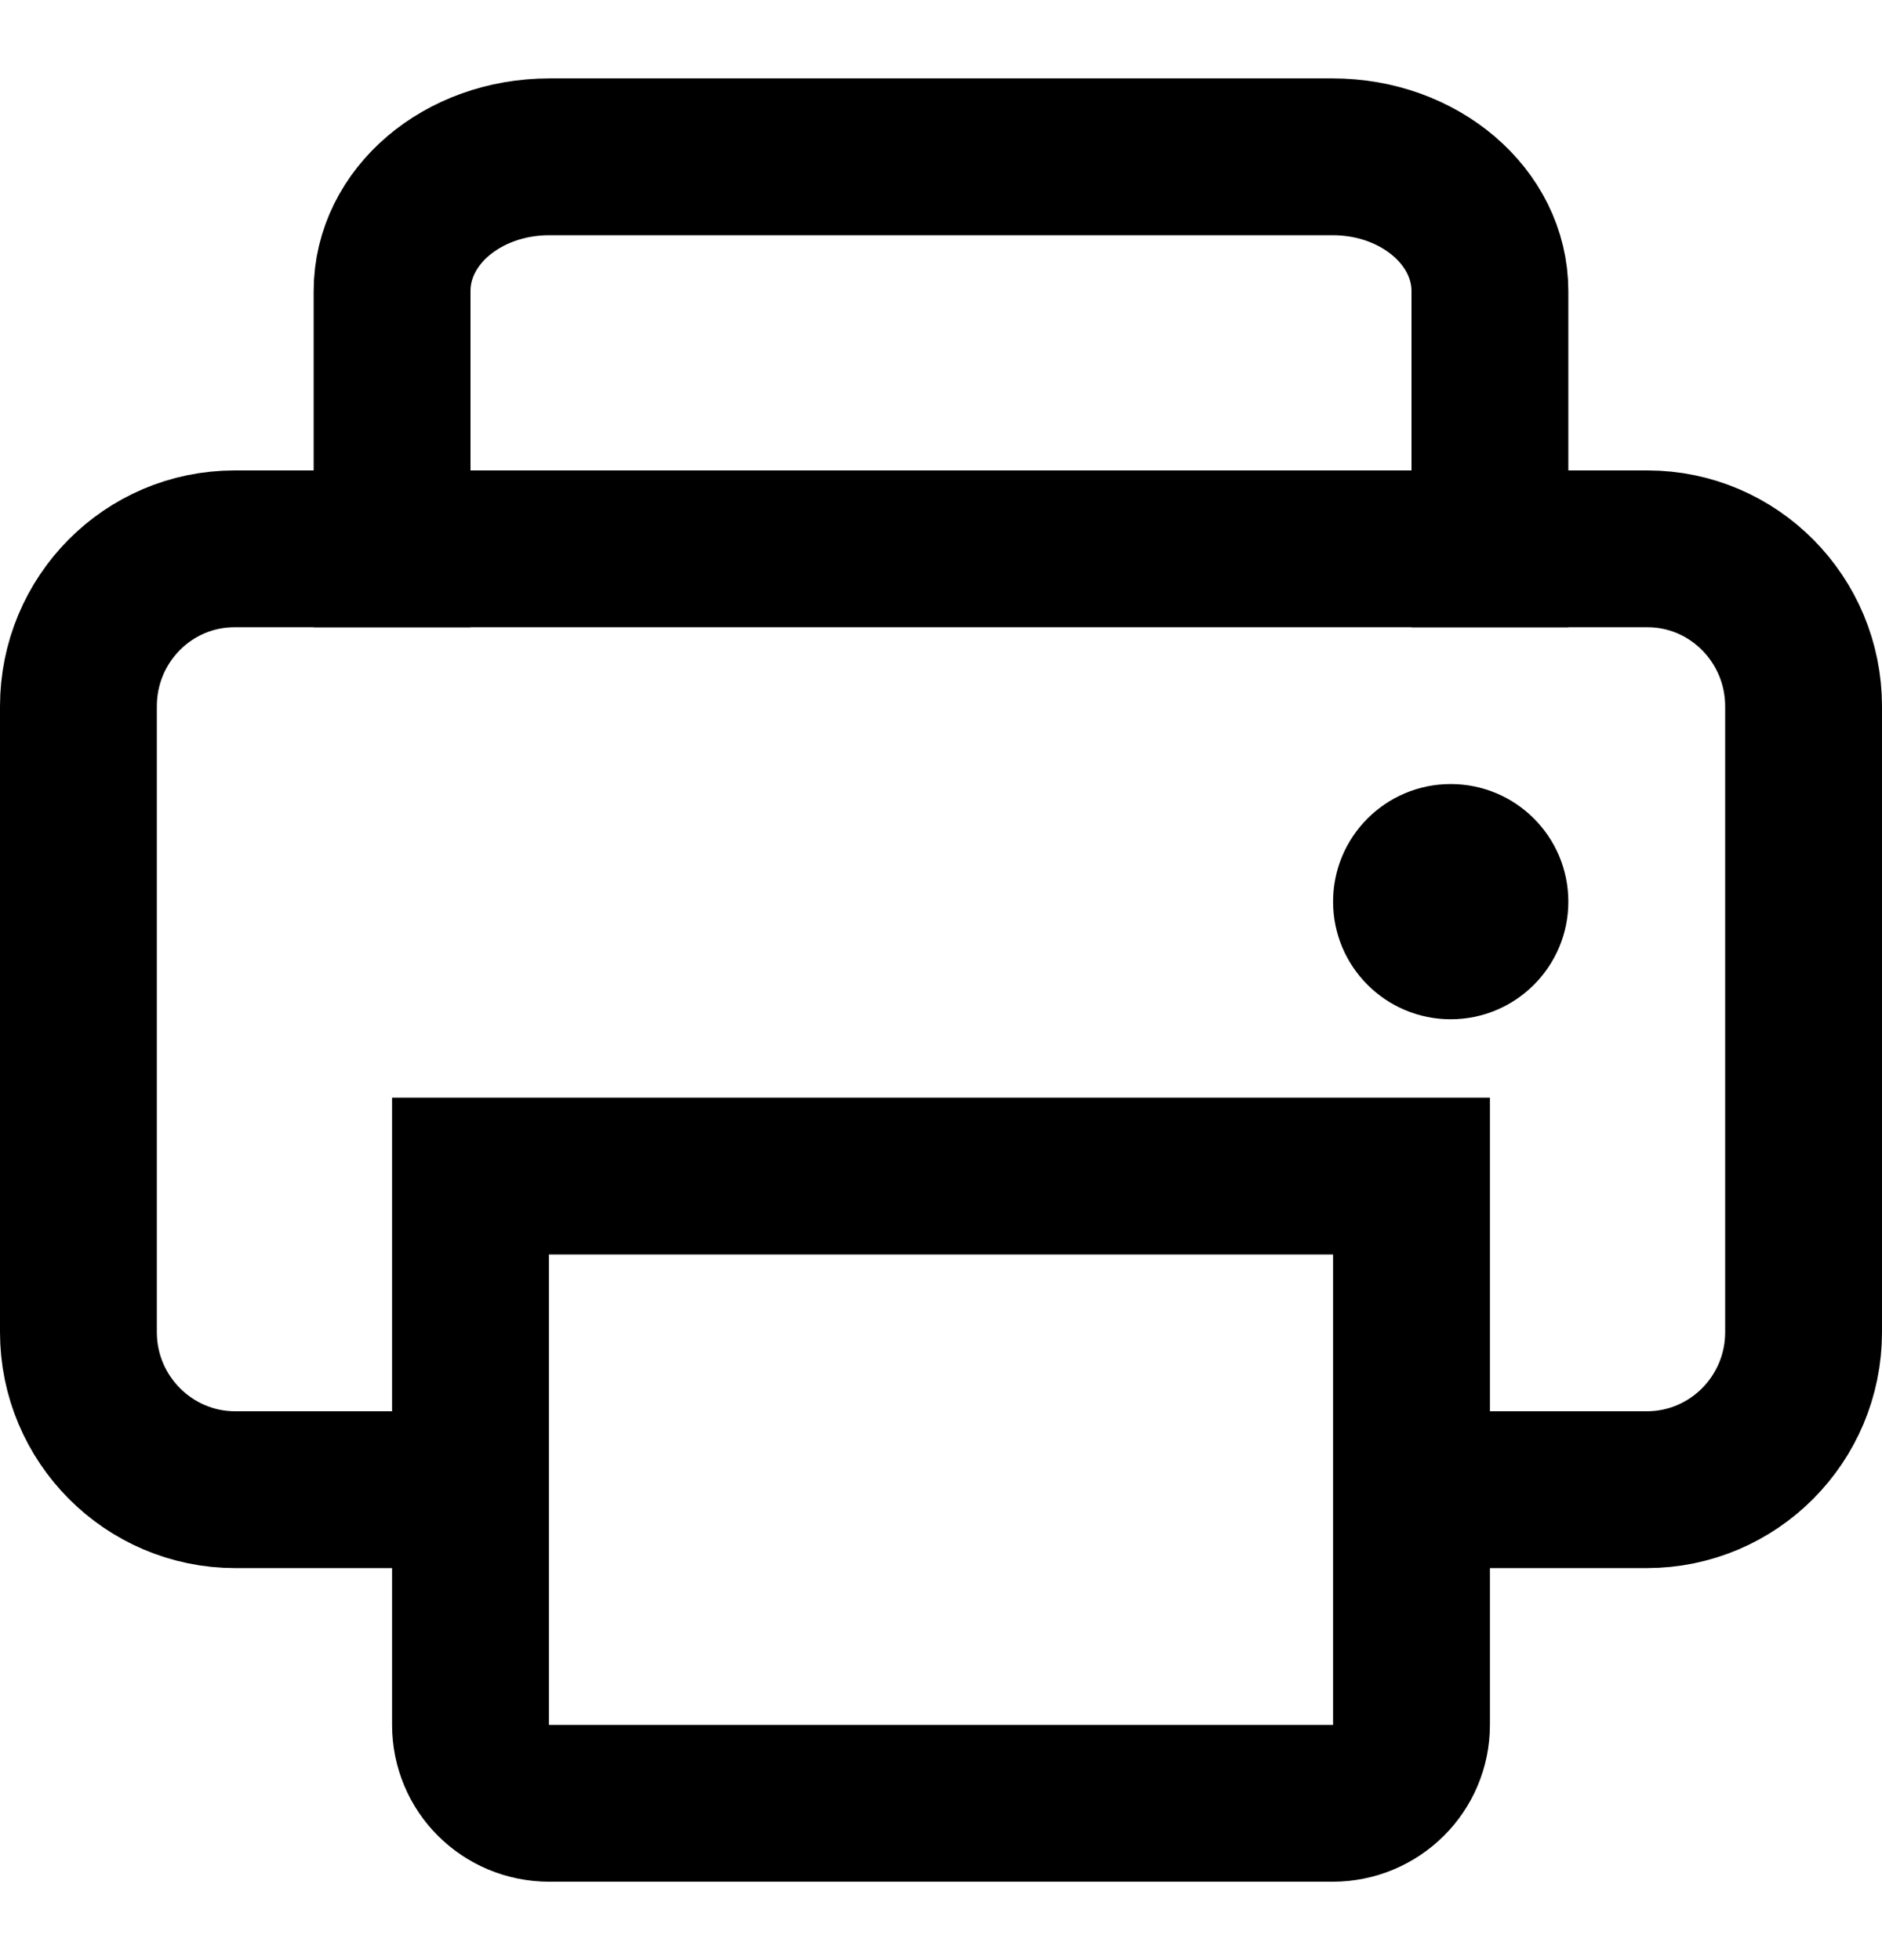 <svg width="24px" height="25px" viewBox="0 0 24 25" version="1.1" xmlns="http://www.w3.org/2000/svg" xmlns:xlink="http://www.w3.org/1999/xlink">
    <title>Print</title>
    <g id="Page-1" stroke="none" stroke-width="1" fill="none" fill-rule="evenodd">
        <g id="Print">
            <rect id="Rectangle" x="0" y="0" width="24" height="25"></rect>
            <g id="icon/print-copy" transform="translate(1, 2)">
                <path d="M17,13 L17,20 C17,20.276 16.888,20.526 16.707,20.706 C16.524,20.888 16.272,21 15.994,21 L15.994,21 L6.006,21 C5.727,21 5.474,20.889 5.292,20.707 C5.111,20.527 5,20.277 5,20 L5,20 L5,13 L17,13 Z" id="container" stroke="#000000" stroke-width="2"></path>
                <path d="M18,0 L18,4.287 C18,5.233 17.103,6 15.994,6 L6.006,6 C4.898,6 4,5.24 4,4.287 L4,0" id="container" stroke="#000000" stroke-width="2" transform="translate(11, 3) scale(1, -1) translate(-11, -3) "></path>
                <path d="M5.5,17 L2.001,17 C0.896,17 0,16.098 0,14.991 L0,7.009 L0,7.009 C0,5.899 0.89,5 1.991,5 L20.009,5 C21.109,5 22,5.902 22,7.009 L22,14.991 C22,16.101 21.104,17 19.999,17 L16.5,17" id="container" stroke="#000000" stroke-width="2"></path>
                <circle id="Oval-72" fill="#000000" cx="17.5" cy="9.5" r="1.5"></circle>
            </g>
        </g>
    </g>
</svg>
